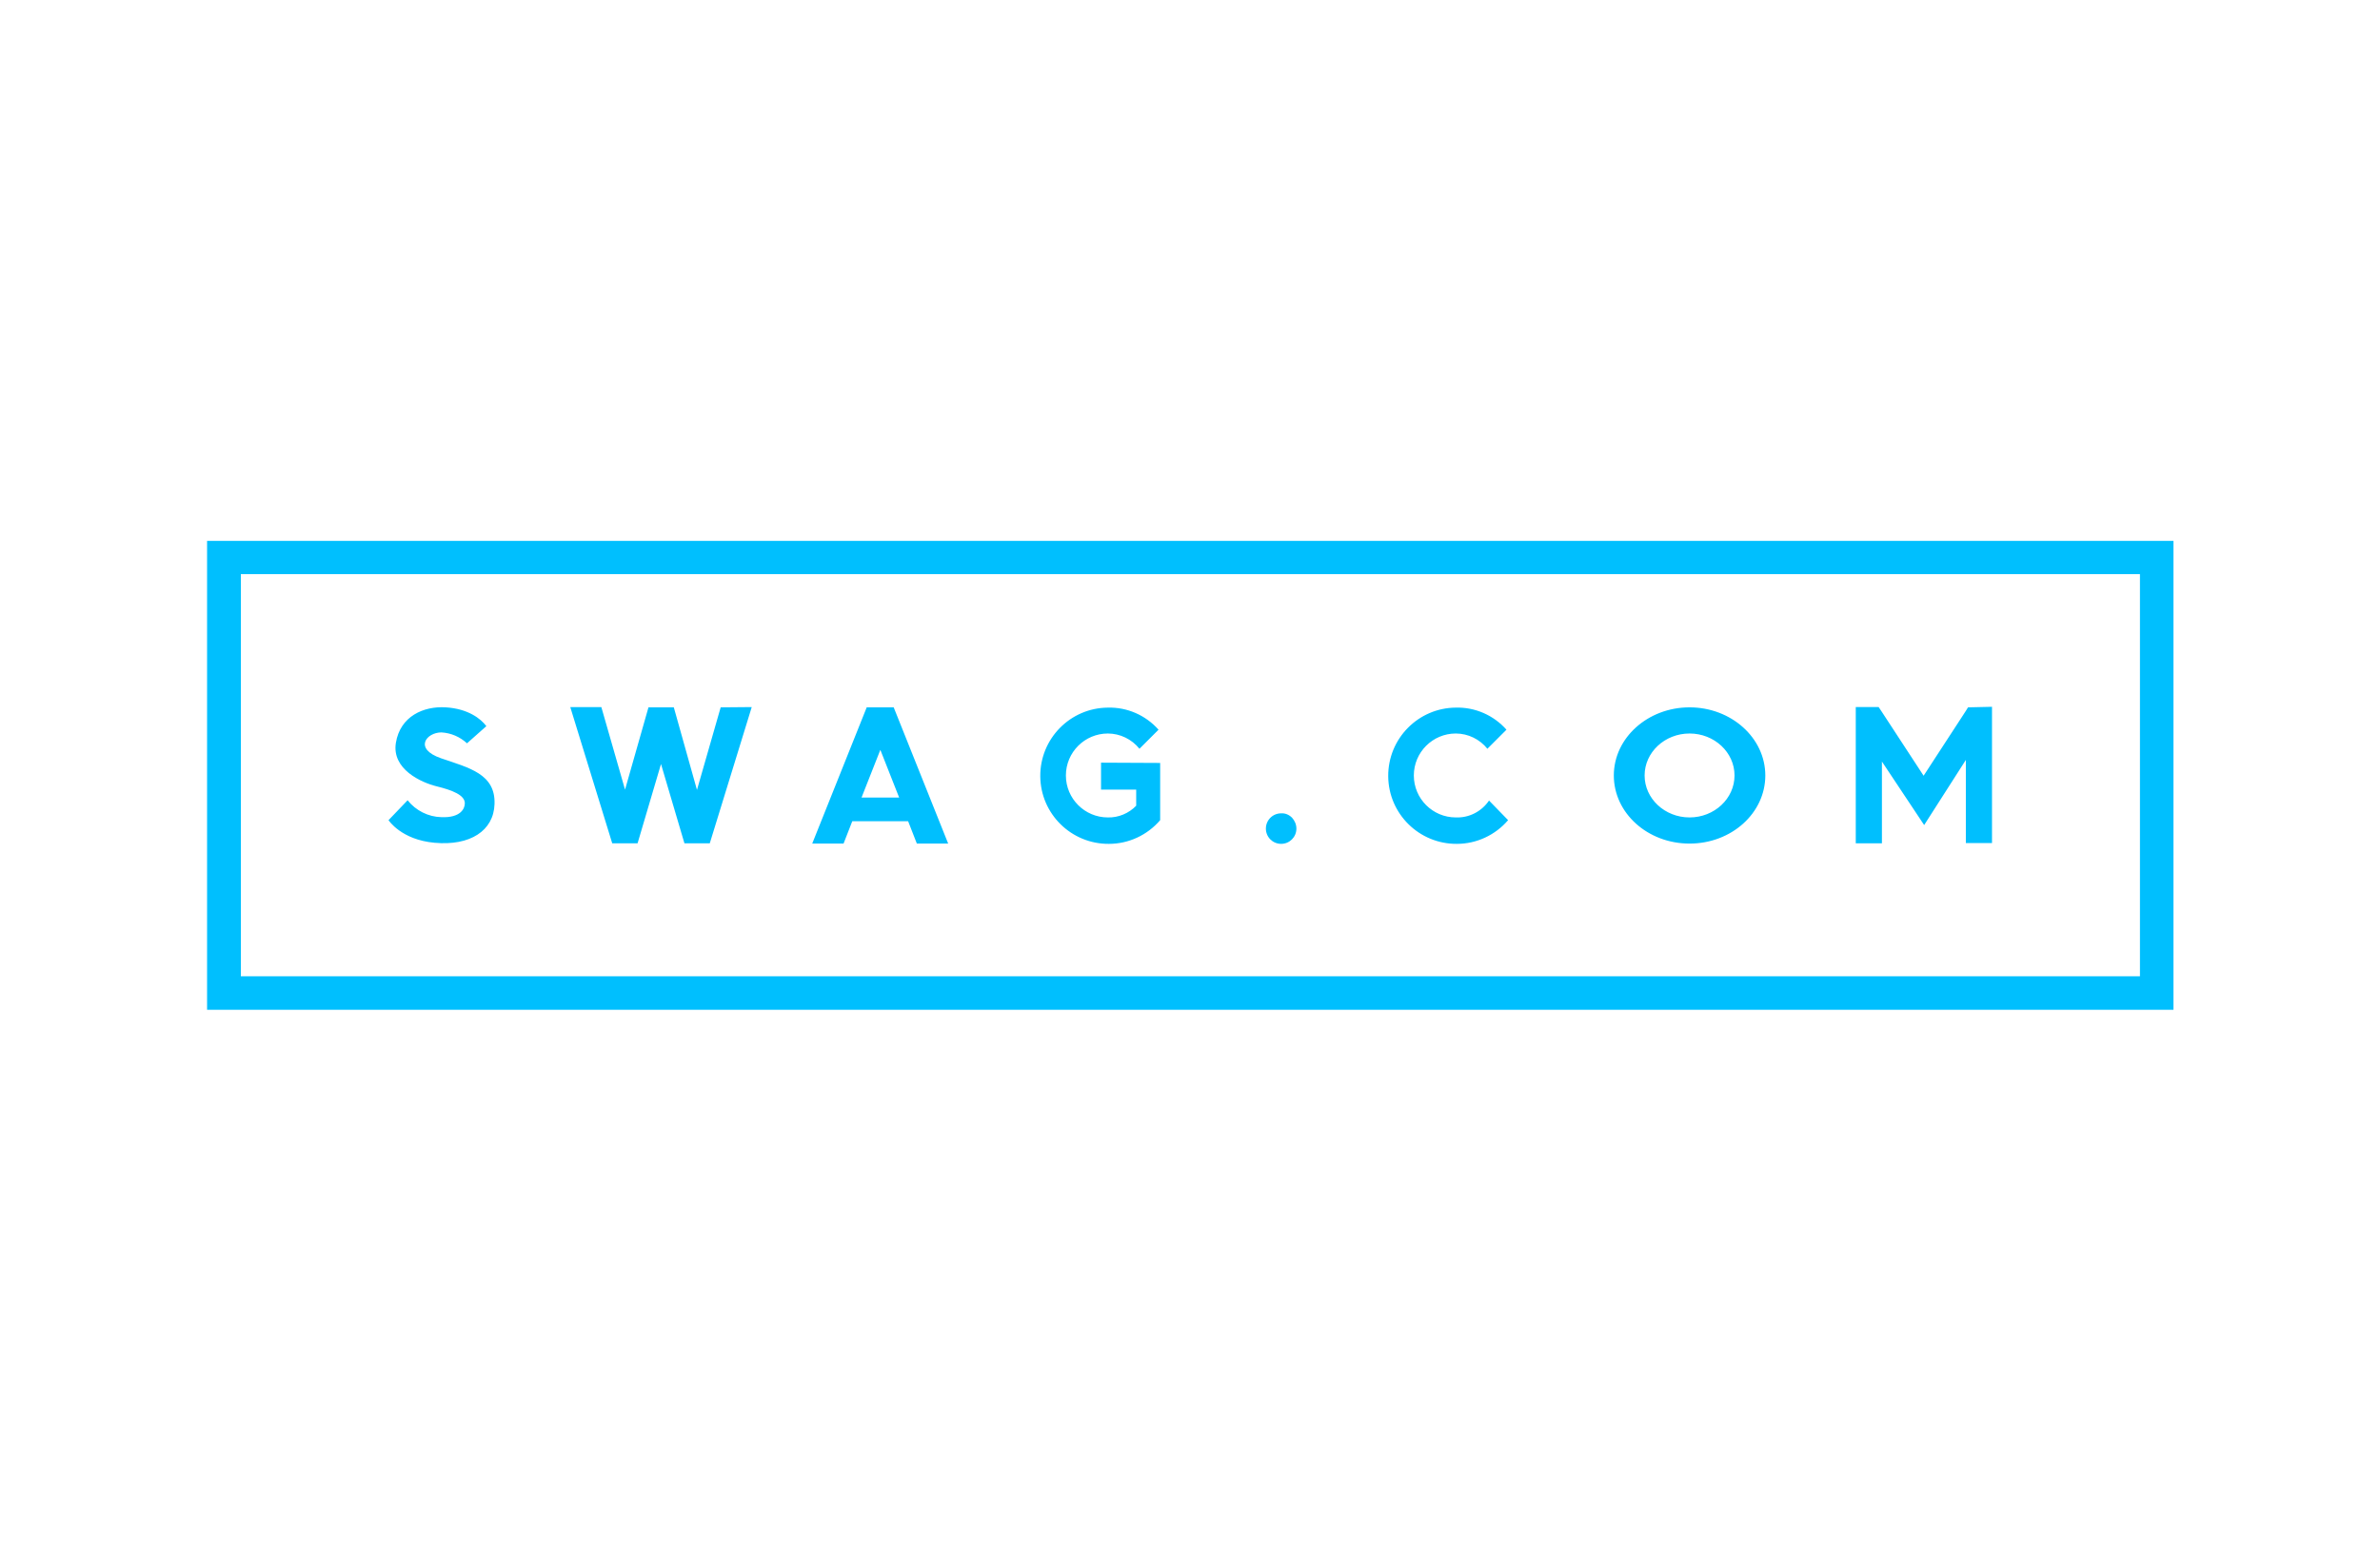 <?xml version="1.0" encoding="utf-8"?>
<!-- Generator: Adobe Illustrator 25.0.1, SVG Export Plug-In . SVG Version: 6.00 Build 0)  -->
<svg version="1.0" id="Layer_1" xmlns="http://www.w3.org/2000/svg" xmlns:xlink="http://www.w3.org/1999/xlink" x="0px" y="0px"
	 viewBox="0 0 873.5 568" style="enable-background:new 0 0 873.5 568;" xml:space="preserve">
<style type="text/css">
	.st0{fill-rule:evenodd;clip-rule:evenodd;fill:#00BFFE;}
	.st1{fill:none;}
</style>
<path class="st0" d="M161.9,278.3c-10.2-3.5-5.4-9.5,0.1-9.5c3.5,0.2,6.8,1.6,9.4,4l7.1-6.3c-2-2.7-6.7-6.4-14.9-6.9
	c-8.2-0.5-16.7,3.3-18.3,13c-1.6,9.7,9.3,14.6,15,16c5.7,1.4,10.3,3.2,10.3,6.2c0,2-1.6,5.4-8.6,5.1c-4.8-0.1-9.4-2.4-12.4-6.2
	l-7,7.3c0,0,4.6,7.2,16.9,8.3c13,1.2,21.7-4.4,22-14.2C181.9,284,172.1,281.8,161.9,278.3 M264.5,259.6l-8.7,30.3l-8.5-30.3h-9.3
	l-8.6,30.2l-8.7-30.3h-11.4l15.4,50h9.3l8.6-29.1l8.6,29.1h9.3l15.4-50L264.5,259.6z M336.5,309.6h11.5l-20-50h-9.9l-20,50h11.5
	l3.2-8.2h20.5L336.5,309.6z M316.2,292.7l6.9-17.5l6.9,17.5H316.2z M470.2,298.5c-3.1,0-5.6,2.5-5.6,5.6c0,3.1,2.5,5.6,5.6,5.6
	c3.1,0,5.6-2.5,5.6-5.6c0-1.5-0.6-2.9-1.6-4C473.1,299,471.7,298.4,470.2,298.5 M404.1,279.9v9.9h12.9v5.9
	c-2.7,2.8-6.5,4.4-10.4,4.3c-8.5,0-15.4-6.9-15.4-15.4c0-8.5,6.9-15.4,15.4-15.4c4.5,0,8.8,2.1,11.6,5.6l7-7
	c-4.7-5.3-11.5-8.3-18.6-8.1c-13.8,0.1-24.9,11.4-24.8,25.2s11.4,24.9,25.2,24.8c7.2,0,14.1-3.2,18.8-8.7v-21L404.1,279.9z
	 M534.3,300c-8.5,0-15.4-6.9-15.4-15.4c0-8.5,6.9-15.4,15.4-15.4c4.5,0,8.8,2.1,11.6,5.6l7-7c-4.7-5.3-11.5-8.3-18.6-8.1
	c-13.8,0.1-24.9,11.4-24.8,25.2c0.1,13.8,11.4,24.9,25.2,24.8c7.2,0,14.1-3.2,18.8-8.7l-7-7.2C543.8,297.8,539.2,300.2,534.3,300
	 M620.1,259.6c-15.3,0-27.8,11.2-27.8,25s12.4,25,27.8,25s27.8-11.2,27.8-25S635.4,259.6,620.1,259.6 M620.1,300
	c-9.1,0-16.5-6.9-16.5-15.4s7.4-15.4,16.5-15.4s16.5,6.9,16.5,15.4S629.2,300,620.1,300 M722.3,259.6l-0.8,1.3L706,284.7l-15.3-23.4
	l-1.2-1.8h-8.4v50h9.6v-30l15.5,23.3l15.3-23.9v30.5h9.6v-50L722.3,259.6z"/>
<rect id="SVGID" x="76" y="198.5" class="st1" width="721.7" height="172.1"/>
<path class="st0" d="M76,370.6h721.7V198.5H76V370.6z M88.4,358.3h697V210.7h-697V358.3L88.4,358.3z"/>
<rect id="SVGID-2" x="74.5" y="197" class="st1" width="724.5" height="174"/>
<rect id="SVGID-3" x="74.5" y="197" class="st1" width="724.5" height="174"/>
</svg>
